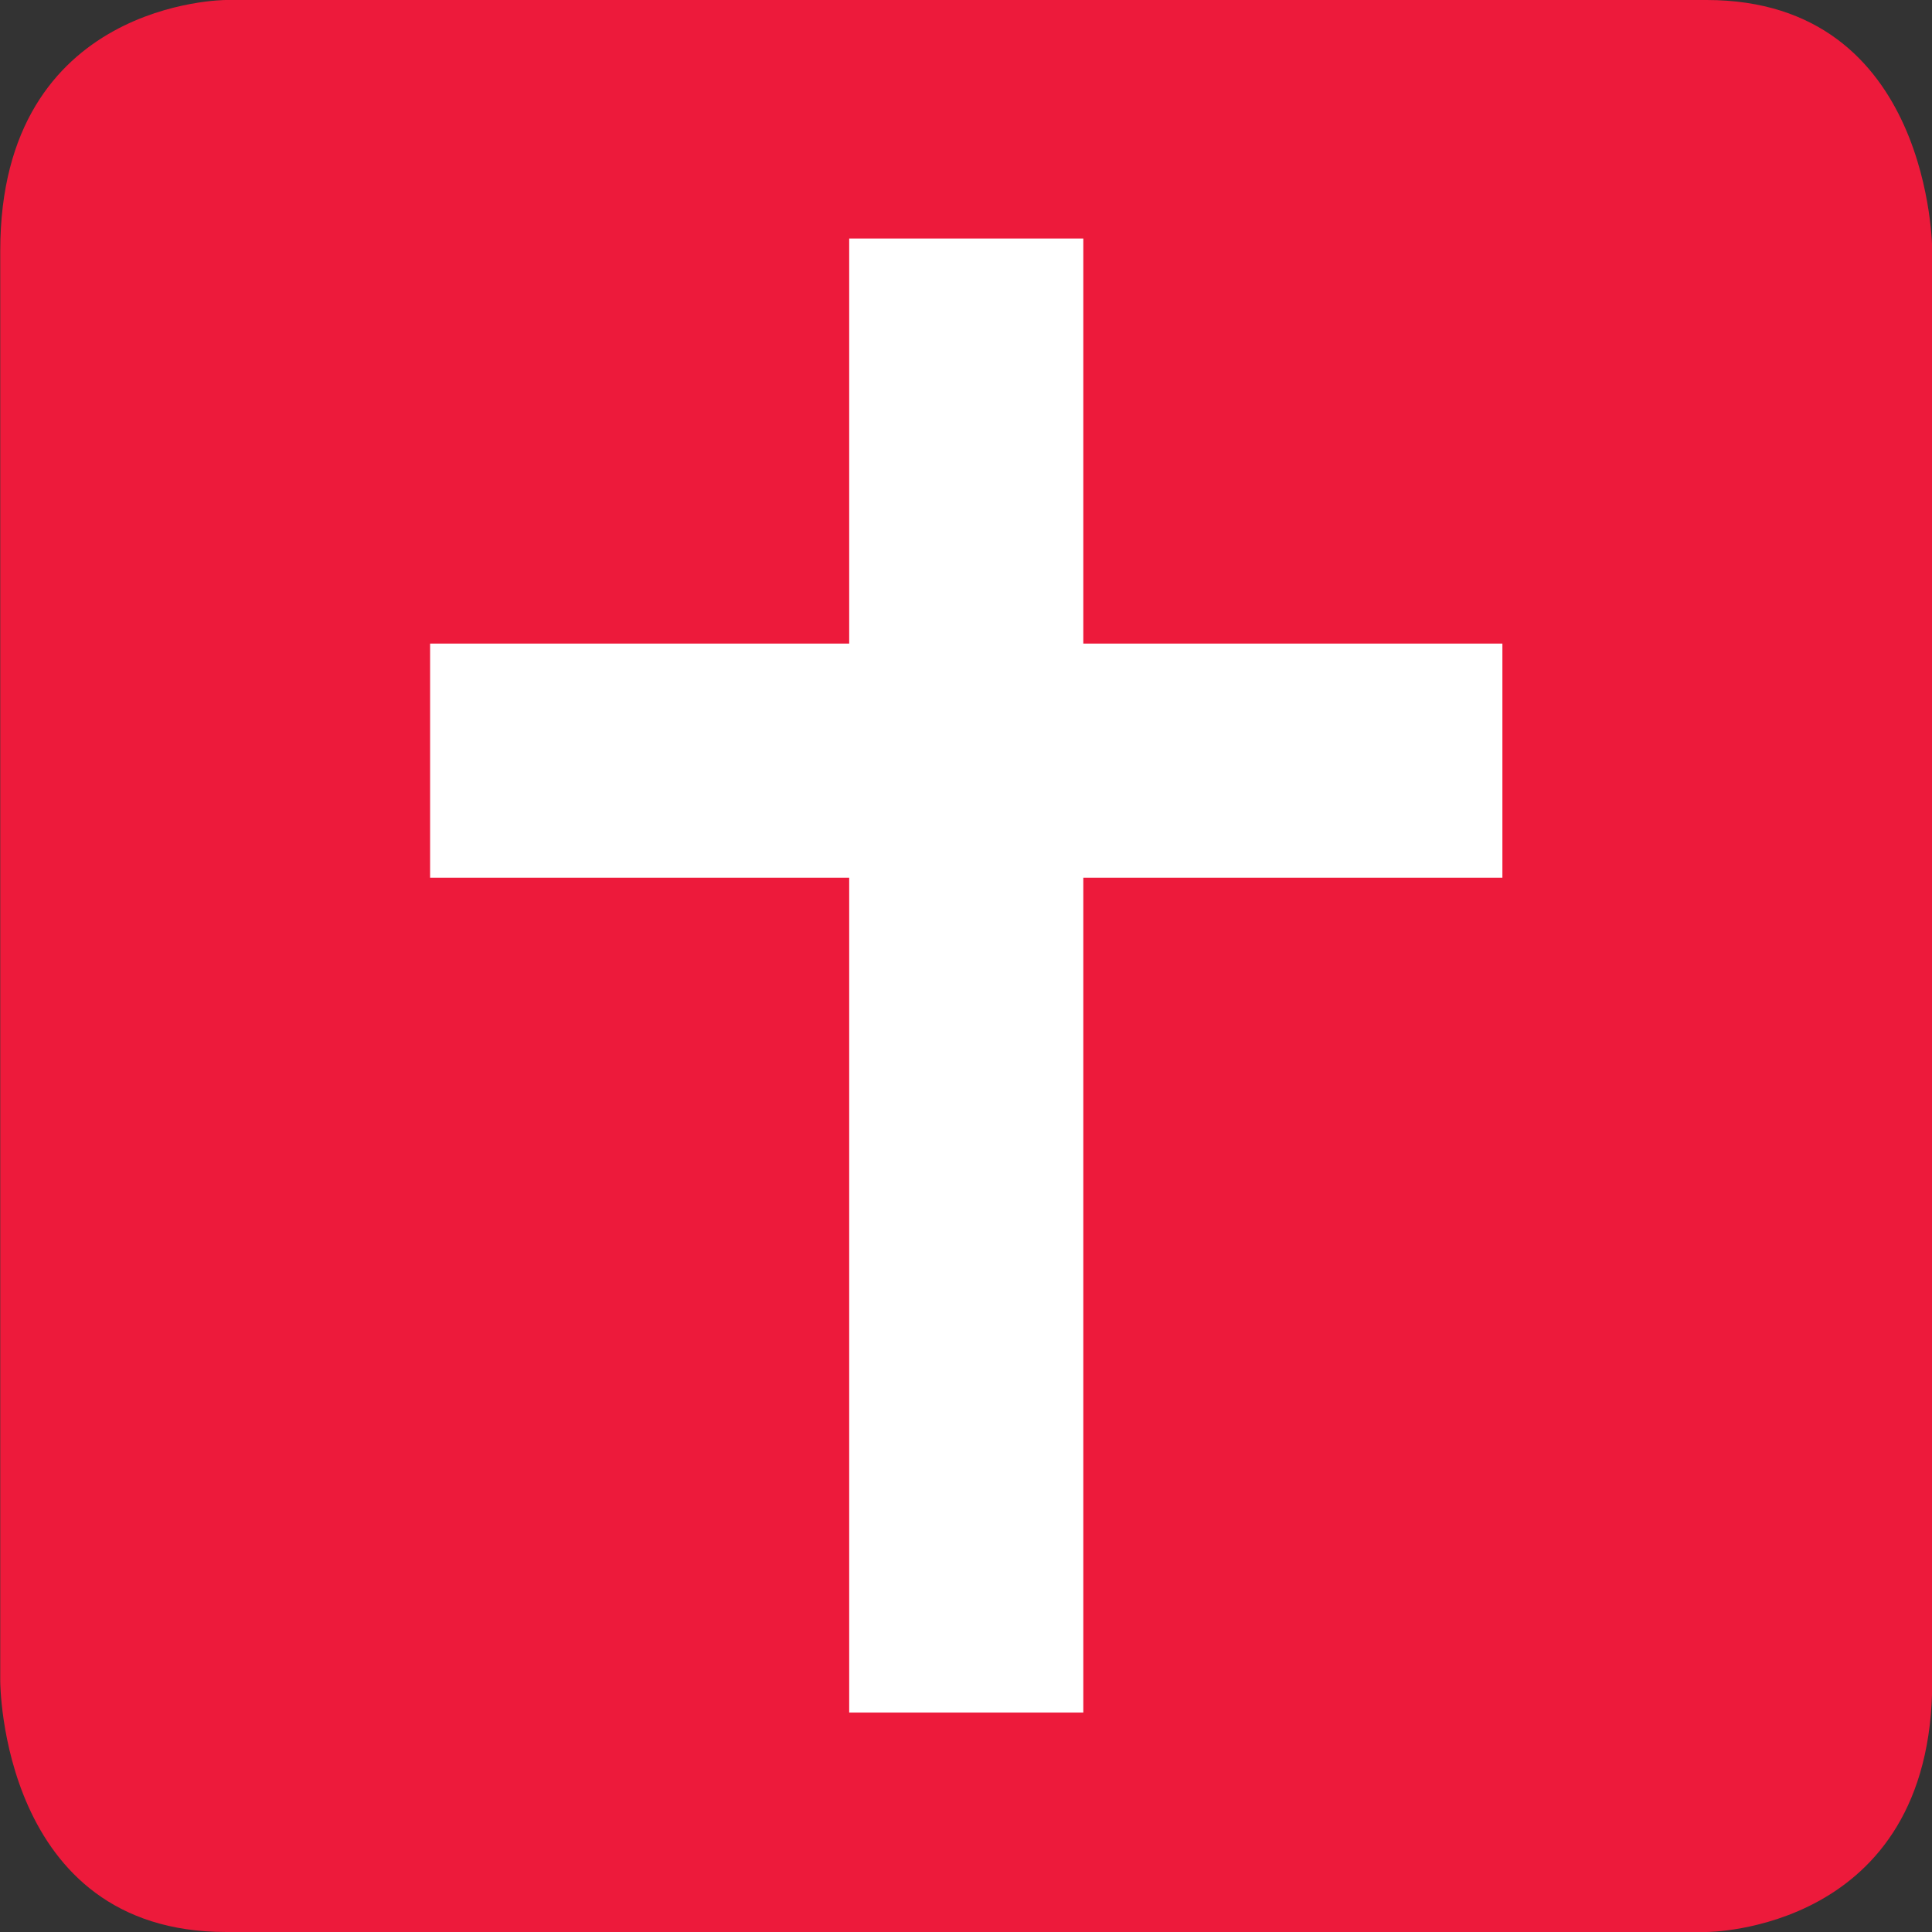 <?xml version="1.0" encoding="utf-8"?>
<!-- Generator: Adobe Illustrator 14.0.0, SVG Export Plug-In . SVG Version: 6.00 Build 43363)  -->
<!DOCTYPE svg PUBLIC "-//W3C//DTD SVG 1.0//EN" "http://www.w3.org/TR/2001/REC-SVG-20010904/DTD/svg10.dtd">
<svg version="1.0" id="Layer_1" xmlns="http://www.w3.org/2000/svg" xmlns:xlink="http://www.w3.org/1999/xlink" x="0px" y="0px"
	 width="270px" height="270px" viewBox="0 0 270 270" enable-background="new 0 0 270 270" xml:space="preserve">
<rect x="0" y="0" width="270" height="270" fill="#333333" stroke="none"/>
<g>
	<path fill="#ED1A3B" d="M31.575,0c0,0-31.54,0-31.54,35.027v199.947c0,0,0,35.025,31.54,35.025h206.922c0,0,31.538,0,31.538-35.025
		V35.027c0,0,0-35.027-31.538-35.027H31.575z"/>
</g>
<polygon fill="#FFFFFF" points="209.962,89.942 151.394,89.942 151.394,33.333 118.676,33.333 118.676,89.942 60.108,89.942 
	60.108,122.66 118.676,122.66 118.676,239.333 151.394,239.333 151.394,122.66 209.962,122.66 "/>
</svg>
